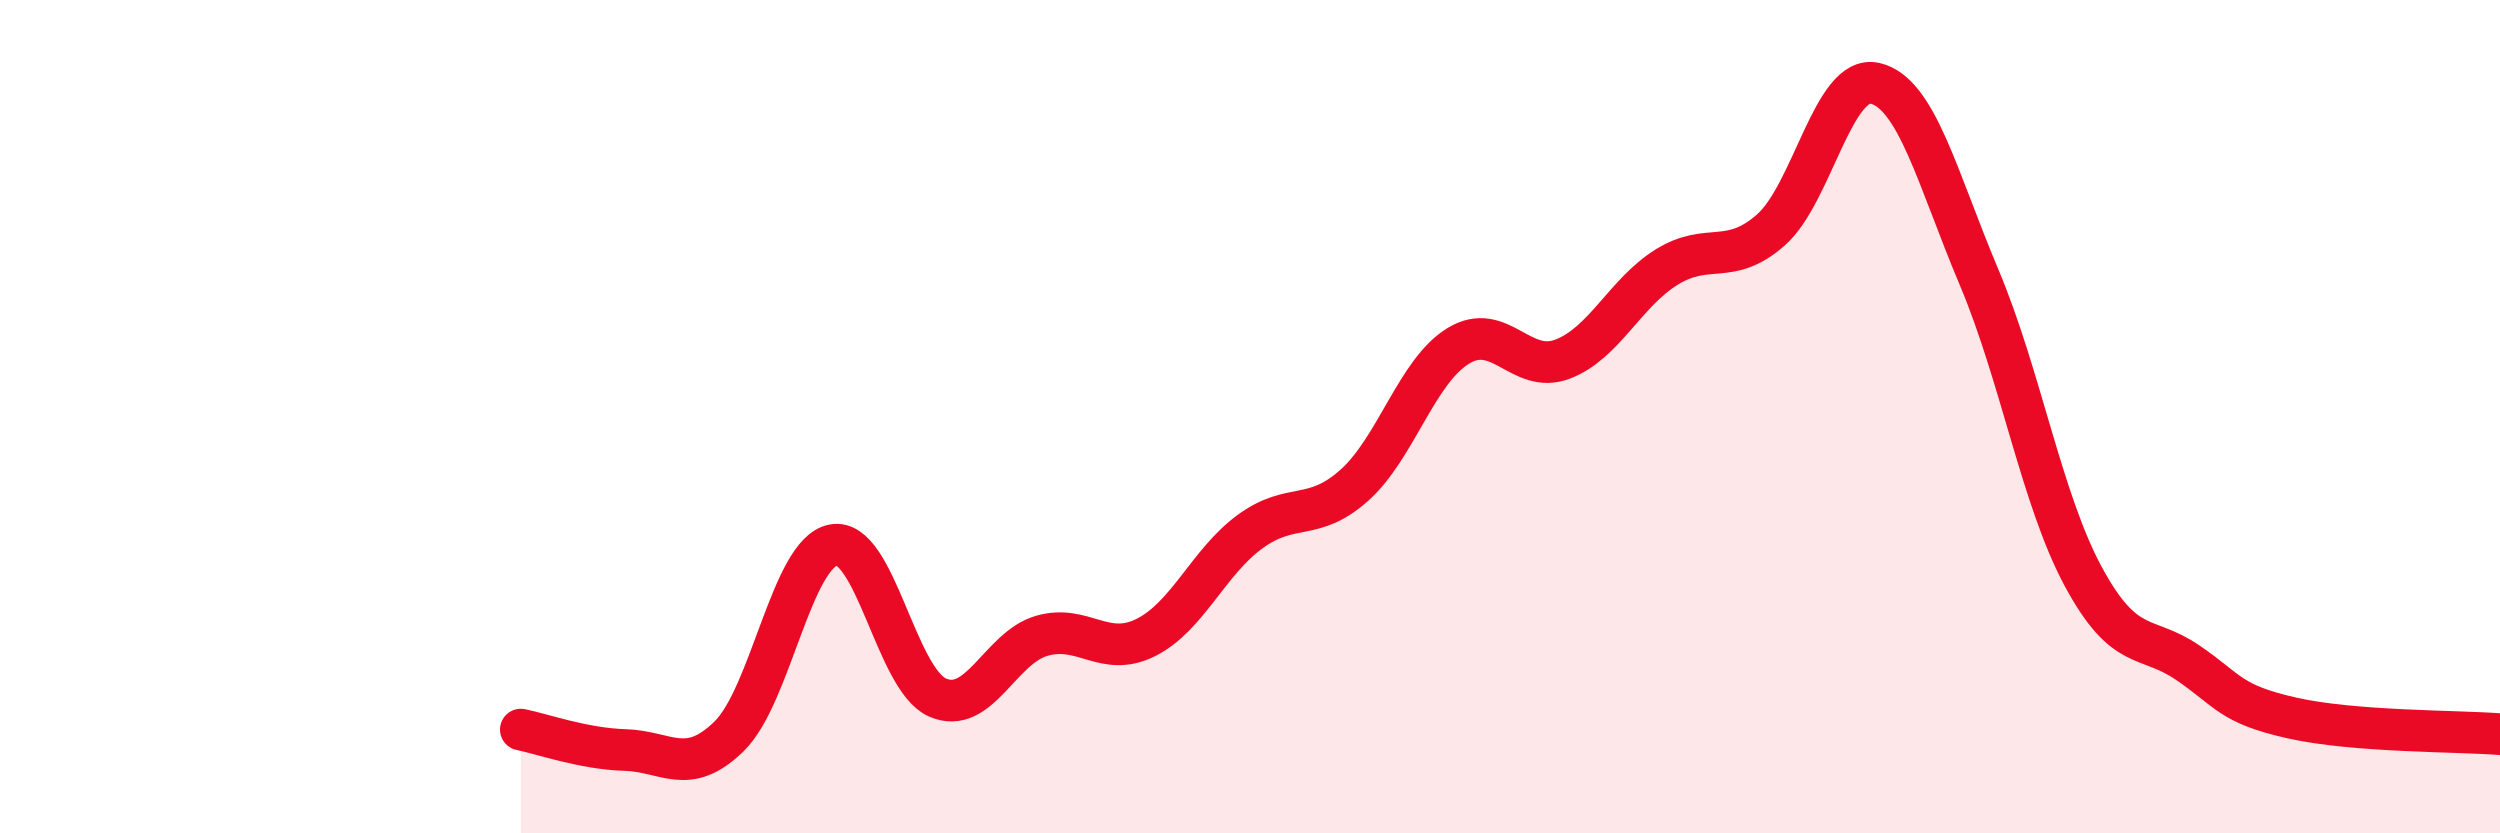 
    <svg width="60" height="20" viewBox="0 0 60 20" xmlns="http://www.w3.org/2000/svg">
      <path
        d="M 12.5,17.51 C 13,17.61 14,17.97 15,18 C 16,18.03 16.5,18.65 17.5,17.67 C 18.5,16.69 19,13.27 20,13.08 C 21,12.89 21.5,16.3 22.5,16.74 C 23.5,17.18 24,15.55 25,15.26 C 26,14.97 26.5,15.8 27.5,15.3 C 28.5,14.8 29,13.49 30,12.76 C 31,12.03 31.5,12.54 32.5,11.65 C 33.5,10.76 34,8.91 35,8.3 C 36,7.69 36.5,9 37.5,8.62 C 38.5,8.24 39,7.03 40,6.41 C 41,5.79 41.5,6.4 42.5,5.52 C 43.5,4.64 44,1.77 45,2 C 46,2.23 46.5,4.29 47.5,6.66 C 48.5,9.03 49,11.99 50,13.84 C 51,15.69 51.5,15.22 52.5,15.9 C 53.5,16.58 53.5,16.89 55,17.23 C 56.5,17.57 59,17.54 60,17.62L60 20L12.5 20Z"
        fill="#EB0A25"
        opacity="0.1"
        stroke-linecap="round"
        stroke-linejoin="round"
      />
      <path
        d="M 12.5,17.51 C 13,17.61 14,17.97 15,18 C 16,18.03 16.5,18.65 17.5,17.67 C 18.5,16.69 19,13.27 20,13.08 C 21,12.89 21.5,16.3 22.5,16.74 C 23.5,17.18 24,15.55 25,15.26 C 26,14.97 26.5,15.8 27.5,15.3 C 28.5,14.8 29,13.49 30,12.76 C 31,12.03 31.5,12.54 32.5,11.65 C 33.5,10.76 34,8.91 35,8.3 C 36,7.69 36.5,9 37.5,8.62 C 38.5,8.24 39,7.03 40,6.41 C 41,5.79 41.5,6.4 42.5,5.52 C 43.5,4.64 44,1.77 45,2 C 46,2.23 46.5,4.29 47.5,6.66 C 48.5,9.03 49,11.99 50,13.84 C 51,15.69 51.5,15.22 52.5,15.9 C 53.5,16.58 53.5,16.89 55,17.23 C 56.5,17.57 59,17.54 60,17.62"
        stroke="#EB0A25"
        stroke-width="1"
        fill="none"
        stroke-linecap="round"
        stroke-linejoin="round"
      />
    </svg>
  